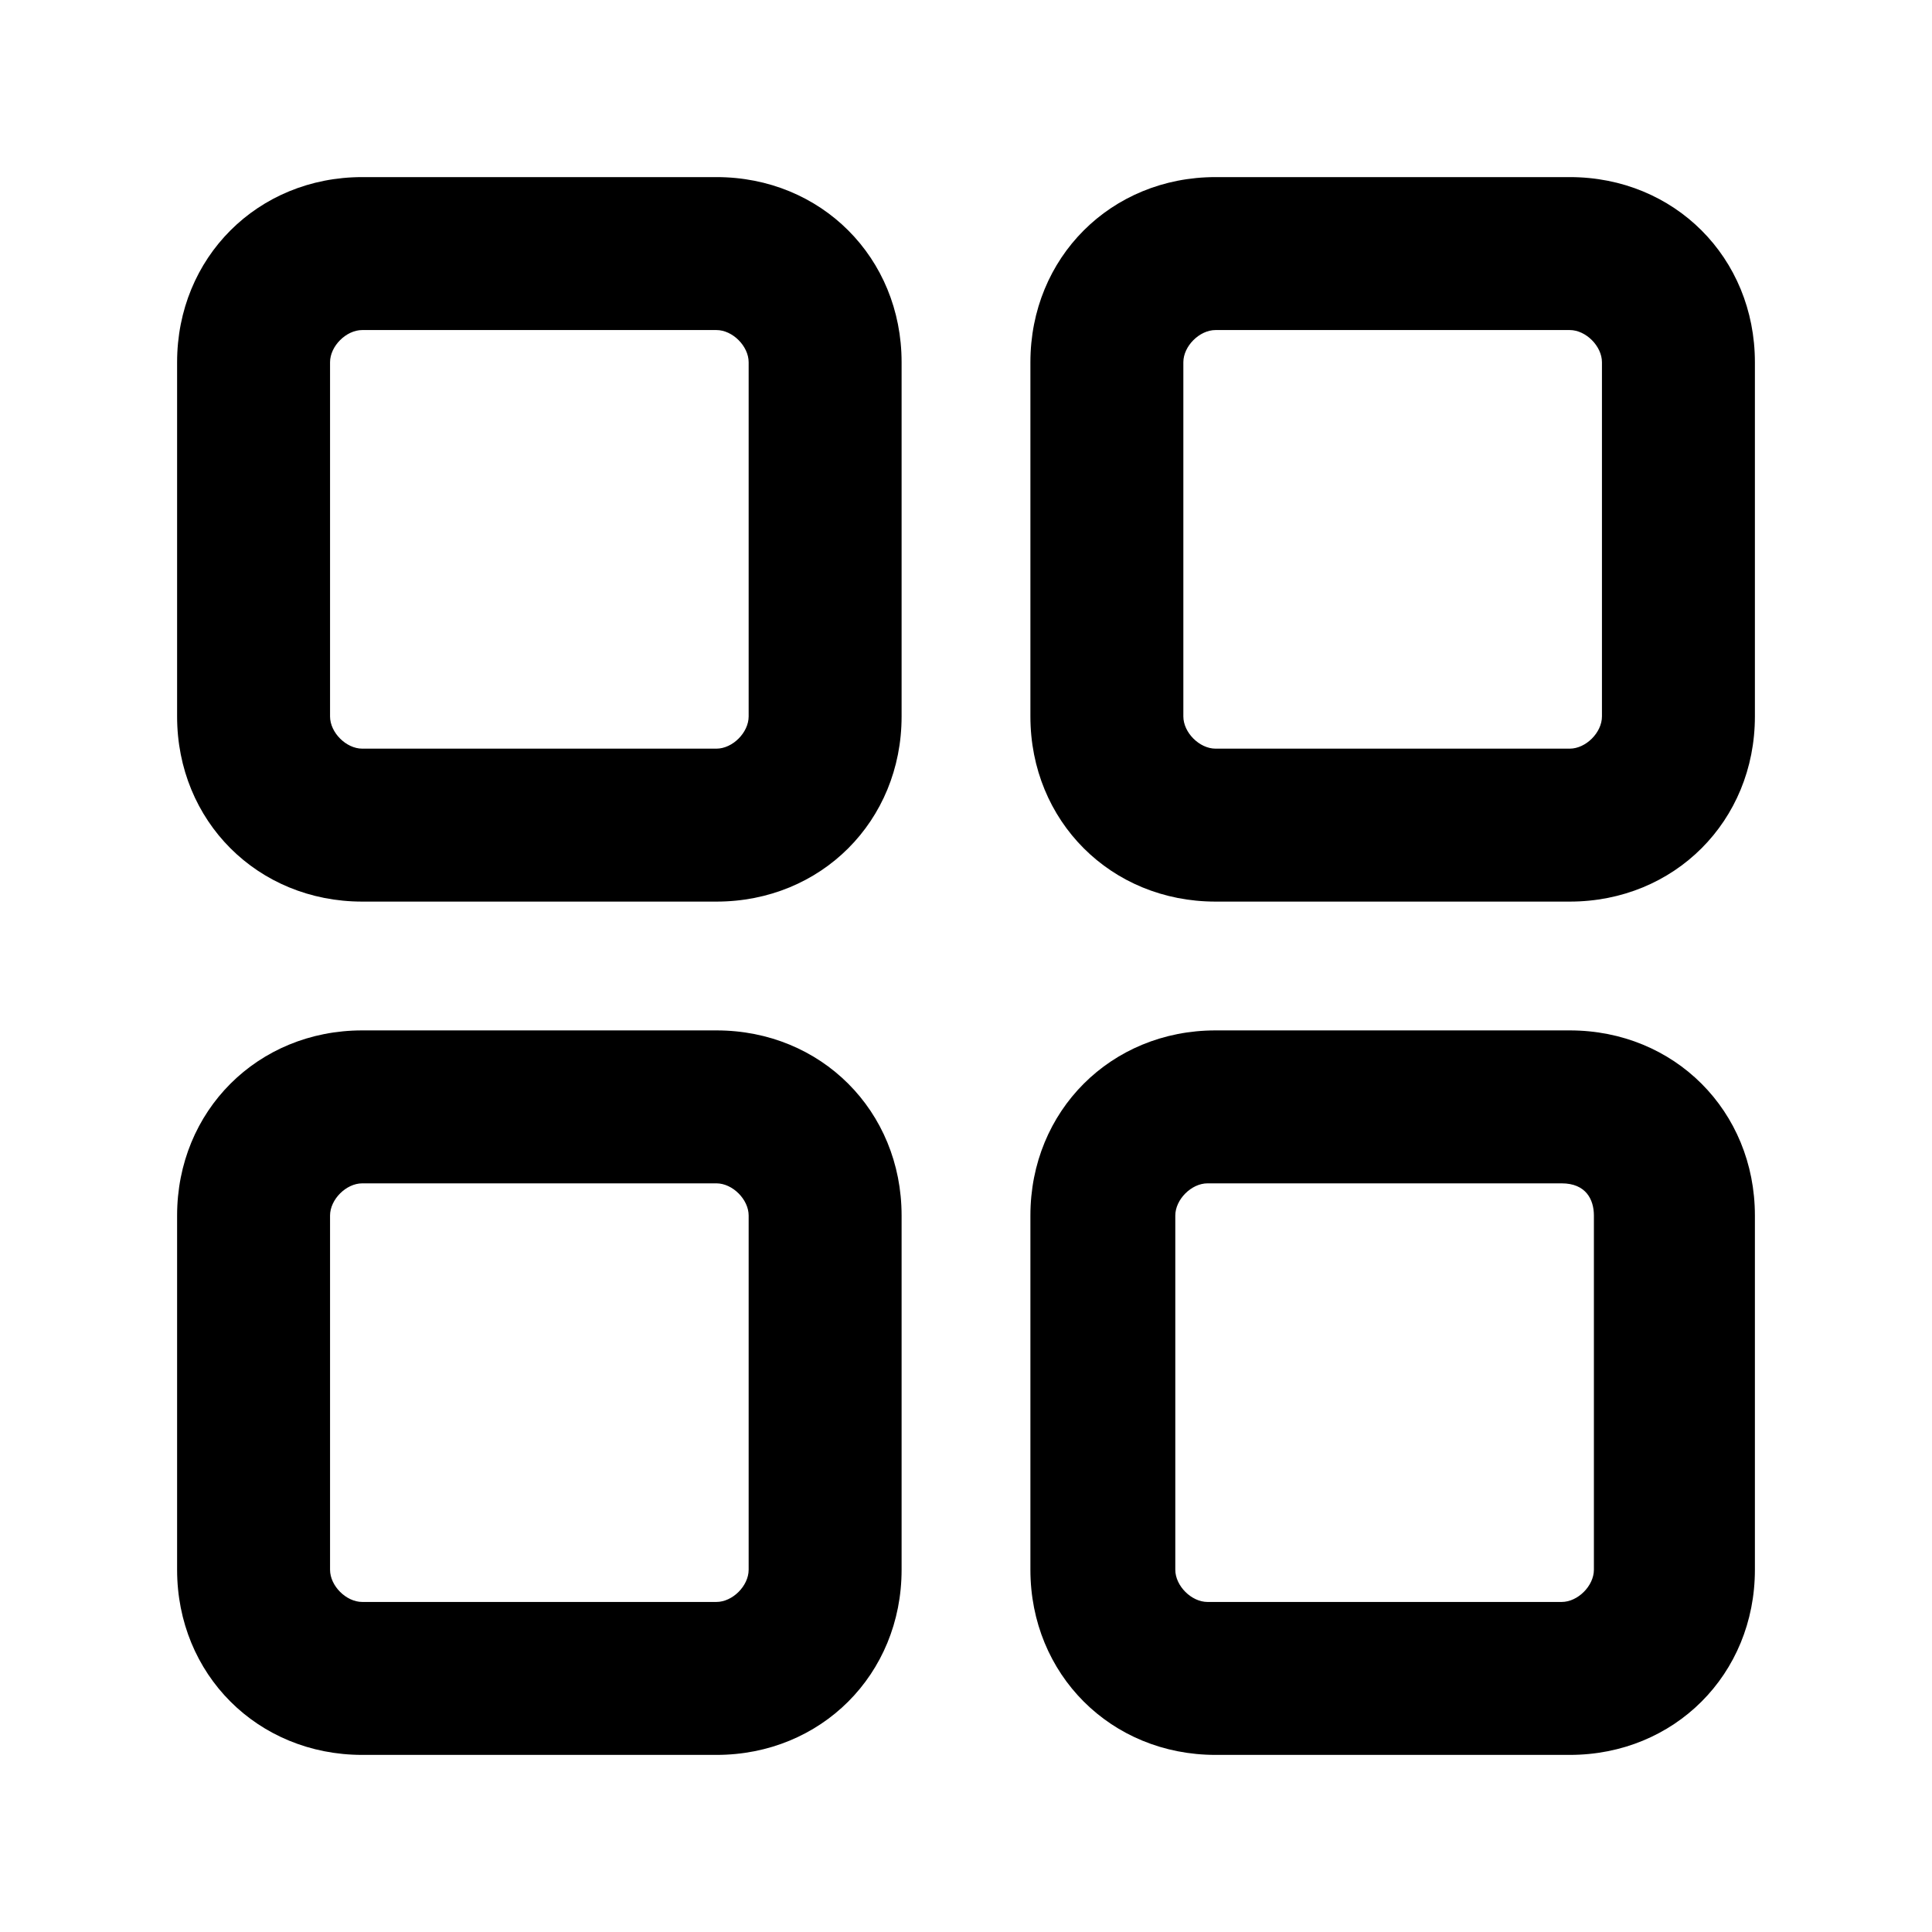 <?xml version="1.0" encoding="utf-8"?>
<!-- Generator: Adobe Illustrator 21.1.0, SVG Export Plug-In . SVG Version: 6.00 Build 0)  -->
<svg version="1.1" id="Layer_2" xmlns="http://www.w3.org/2000/svg" xmlns:xlink="http://www.w3.org/1999/xlink" x="0px" y="0px"
	 viewBox="0 0 24 24" style="enable-background:new 0 0 24 24;" xml:space="preserve">
<g>
	<path d="M8.9,2.2H4.5c-1.3,0-2.3,1-2.3,2.3v4.4c0,1.3,1,2.3,2.3,2.3h4.4c1.3,0,2.3-1,2.3-2.3V4.5C11.2,3.2,10.2,2.2,8.9,2.2z
		 M9.3,4.5v4.4c0,0.2-0.2,0.4-0.4,0.4H4.5c-0.2,0-0.4-0.2-0.4-0.4V4.5c0-0.2,0.2-0.4,0.4-0.4h4.4C9.1,4.1,9.3,4.3,9.3,4.5z"/>
	<path d="M19.5,2.2h-4.4c-1.3,0-2.3,1-2.3,2.3v4.4c0,1.3,1,2.3,2.3,2.3h4.4c1.3,0,2.3-1,2.3-2.3V4.5C21.8,3.2,20.8,2.2,19.5,2.2z
		 M19.9,4.5v4.4c0,0.2-0.2,0.4-0.4,0.4h-4.4c-0.2,0-0.4-0.2-0.4-0.4V4.5c0-0.2,0.2-0.4,0.4-0.4h4.4C19.7,4.1,19.9,4.3,19.9,4.5z"/>
	<path d="M8.9,12.8H4.5c-1.3,0-2.3,1-2.3,2.3v4.4c0,1.3,1,2.3,2.3,2.3h4.4c1.3,0,2.3-1,2.3-2.3v-4.4C11.2,13.8,10.2,12.8,8.9,12.8z
		 M9.3,15.1v4.4c0,0.2-0.2,0.4-0.4,0.4H4.5c-0.2,0-0.4-0.2-0.4-0.4v-4.4c0-0.2,0.2-0.4,0.4-0.4h4.4C9.1,14.7,9.3,14.9,9.3,15.1z"/>
	<path d="M19.5,12.8h-4.4c-1.3,0-2.3,1-2.3,2.3v4.4c0,1.3,1,2.3,2.3,2.3h4.4c1.3,0,2.3-1,2.3-2.3v-4.4
		C21.8,13.8,20.8,12.8,19.5,12.8z M19.8,15.1v4.4c0,0.2-0.2,0.4-0.4,0.4h-4.4c-0.2,0-0.4-0.2-0.4-0.4v-4.4c0-0.2,0.2-0.4,0.4-0.4
		h4.4C19.7,14.7,19.8,14.9,19.8,15.1z"/>
</g>
</svg>
